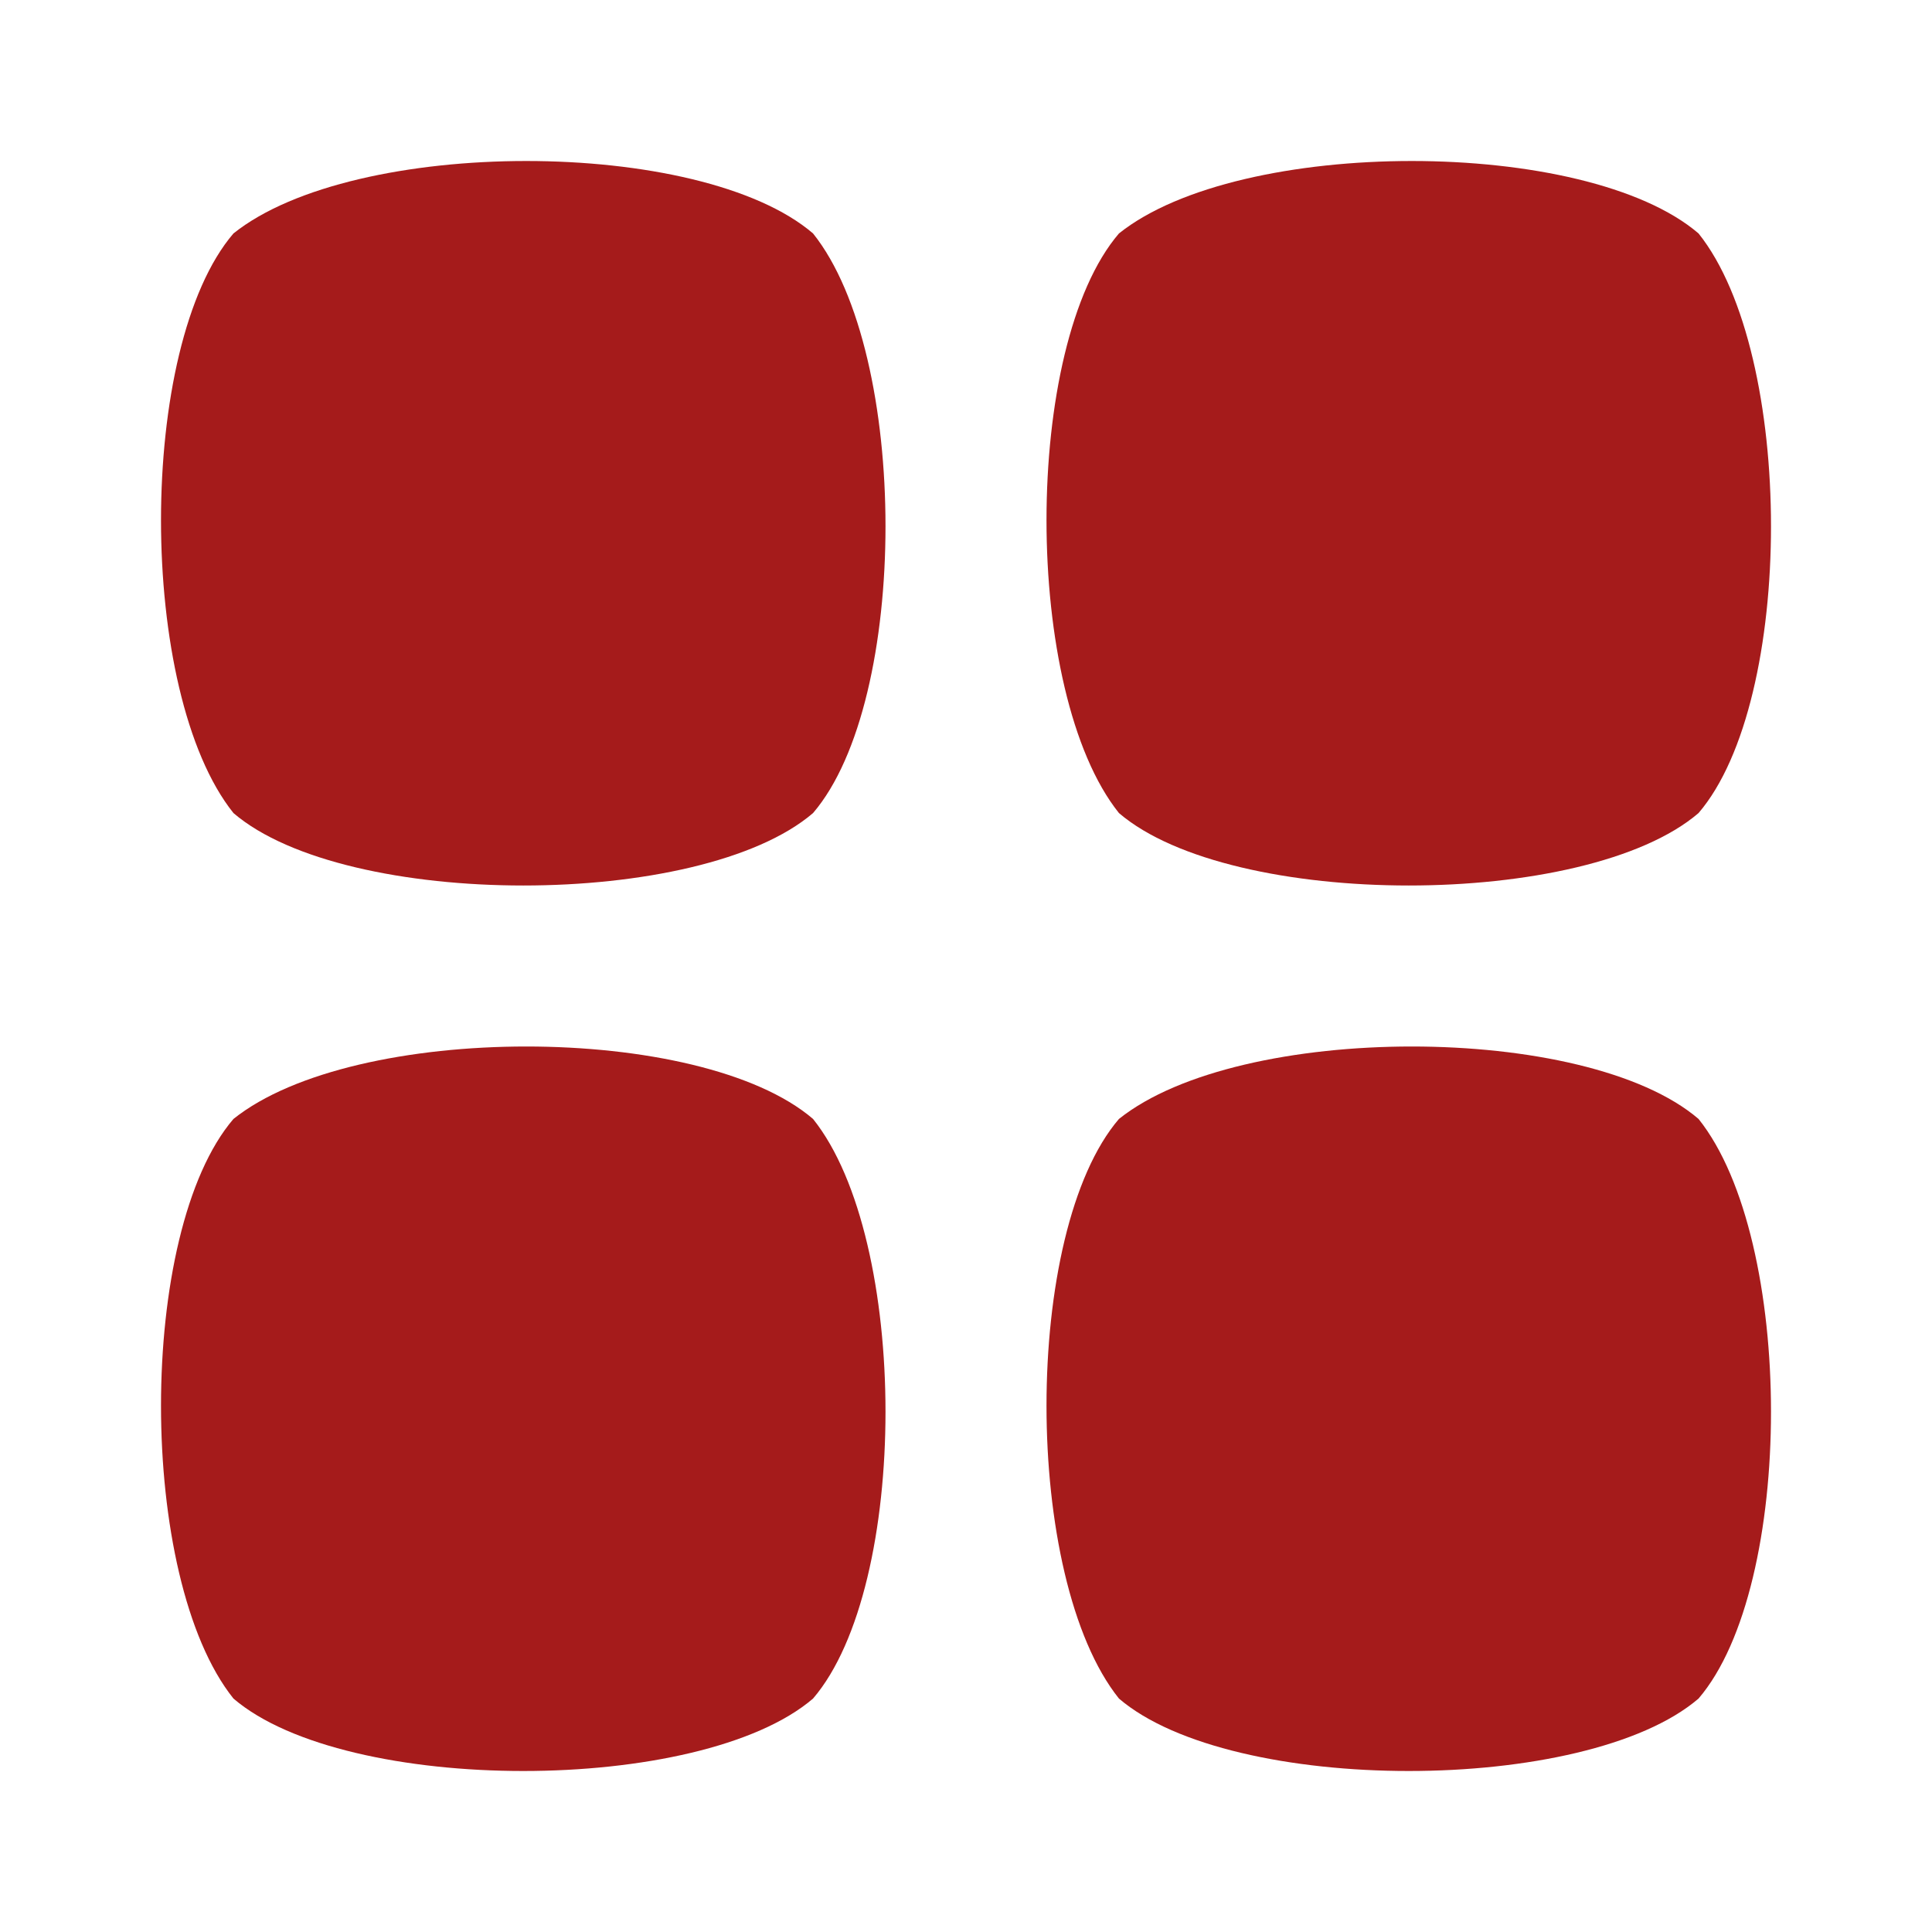 <svg viewBox="0 0 24 24" fill="#A51B1B" xmlns="http://www.w3.org/2000/svg"><path d="M21.1 21.1c1.2-1.4 1.2-5.7 0-7.2-1.4-1.2-5.7-1.2-7.2 0-1.2 1.4-1.2 5.7 0 7.2 1.4 1.2 5.8 1.2 7.2 0Zm-11 0c1.2-1.4 1.2-5.7 0-7.2-1.4-1.2-5.7-1.2-7.2 0-1.2 1.4-1.2 5.7 0 7.2 1.4 1.2 5.8 1.2 7.2 0Zm11-11c1.2-1.4 1.2-5.7 0-7.2-1.4-1.2-5.7-1.2-7.2 0-1.2 1.4-1.2 5.7 0 7.2 1.4 1.2 5.8 1.2 7.2 0Zm-11 0c1.2-1.4 1.2-5.7 0-7.2-1.4-1.2-5.7-1.2-7.2 0-1.2 1.4-1.2 5.7 0 7.2 1.4 1.2 5.8 1.2 7.2 0Z"/></svg>